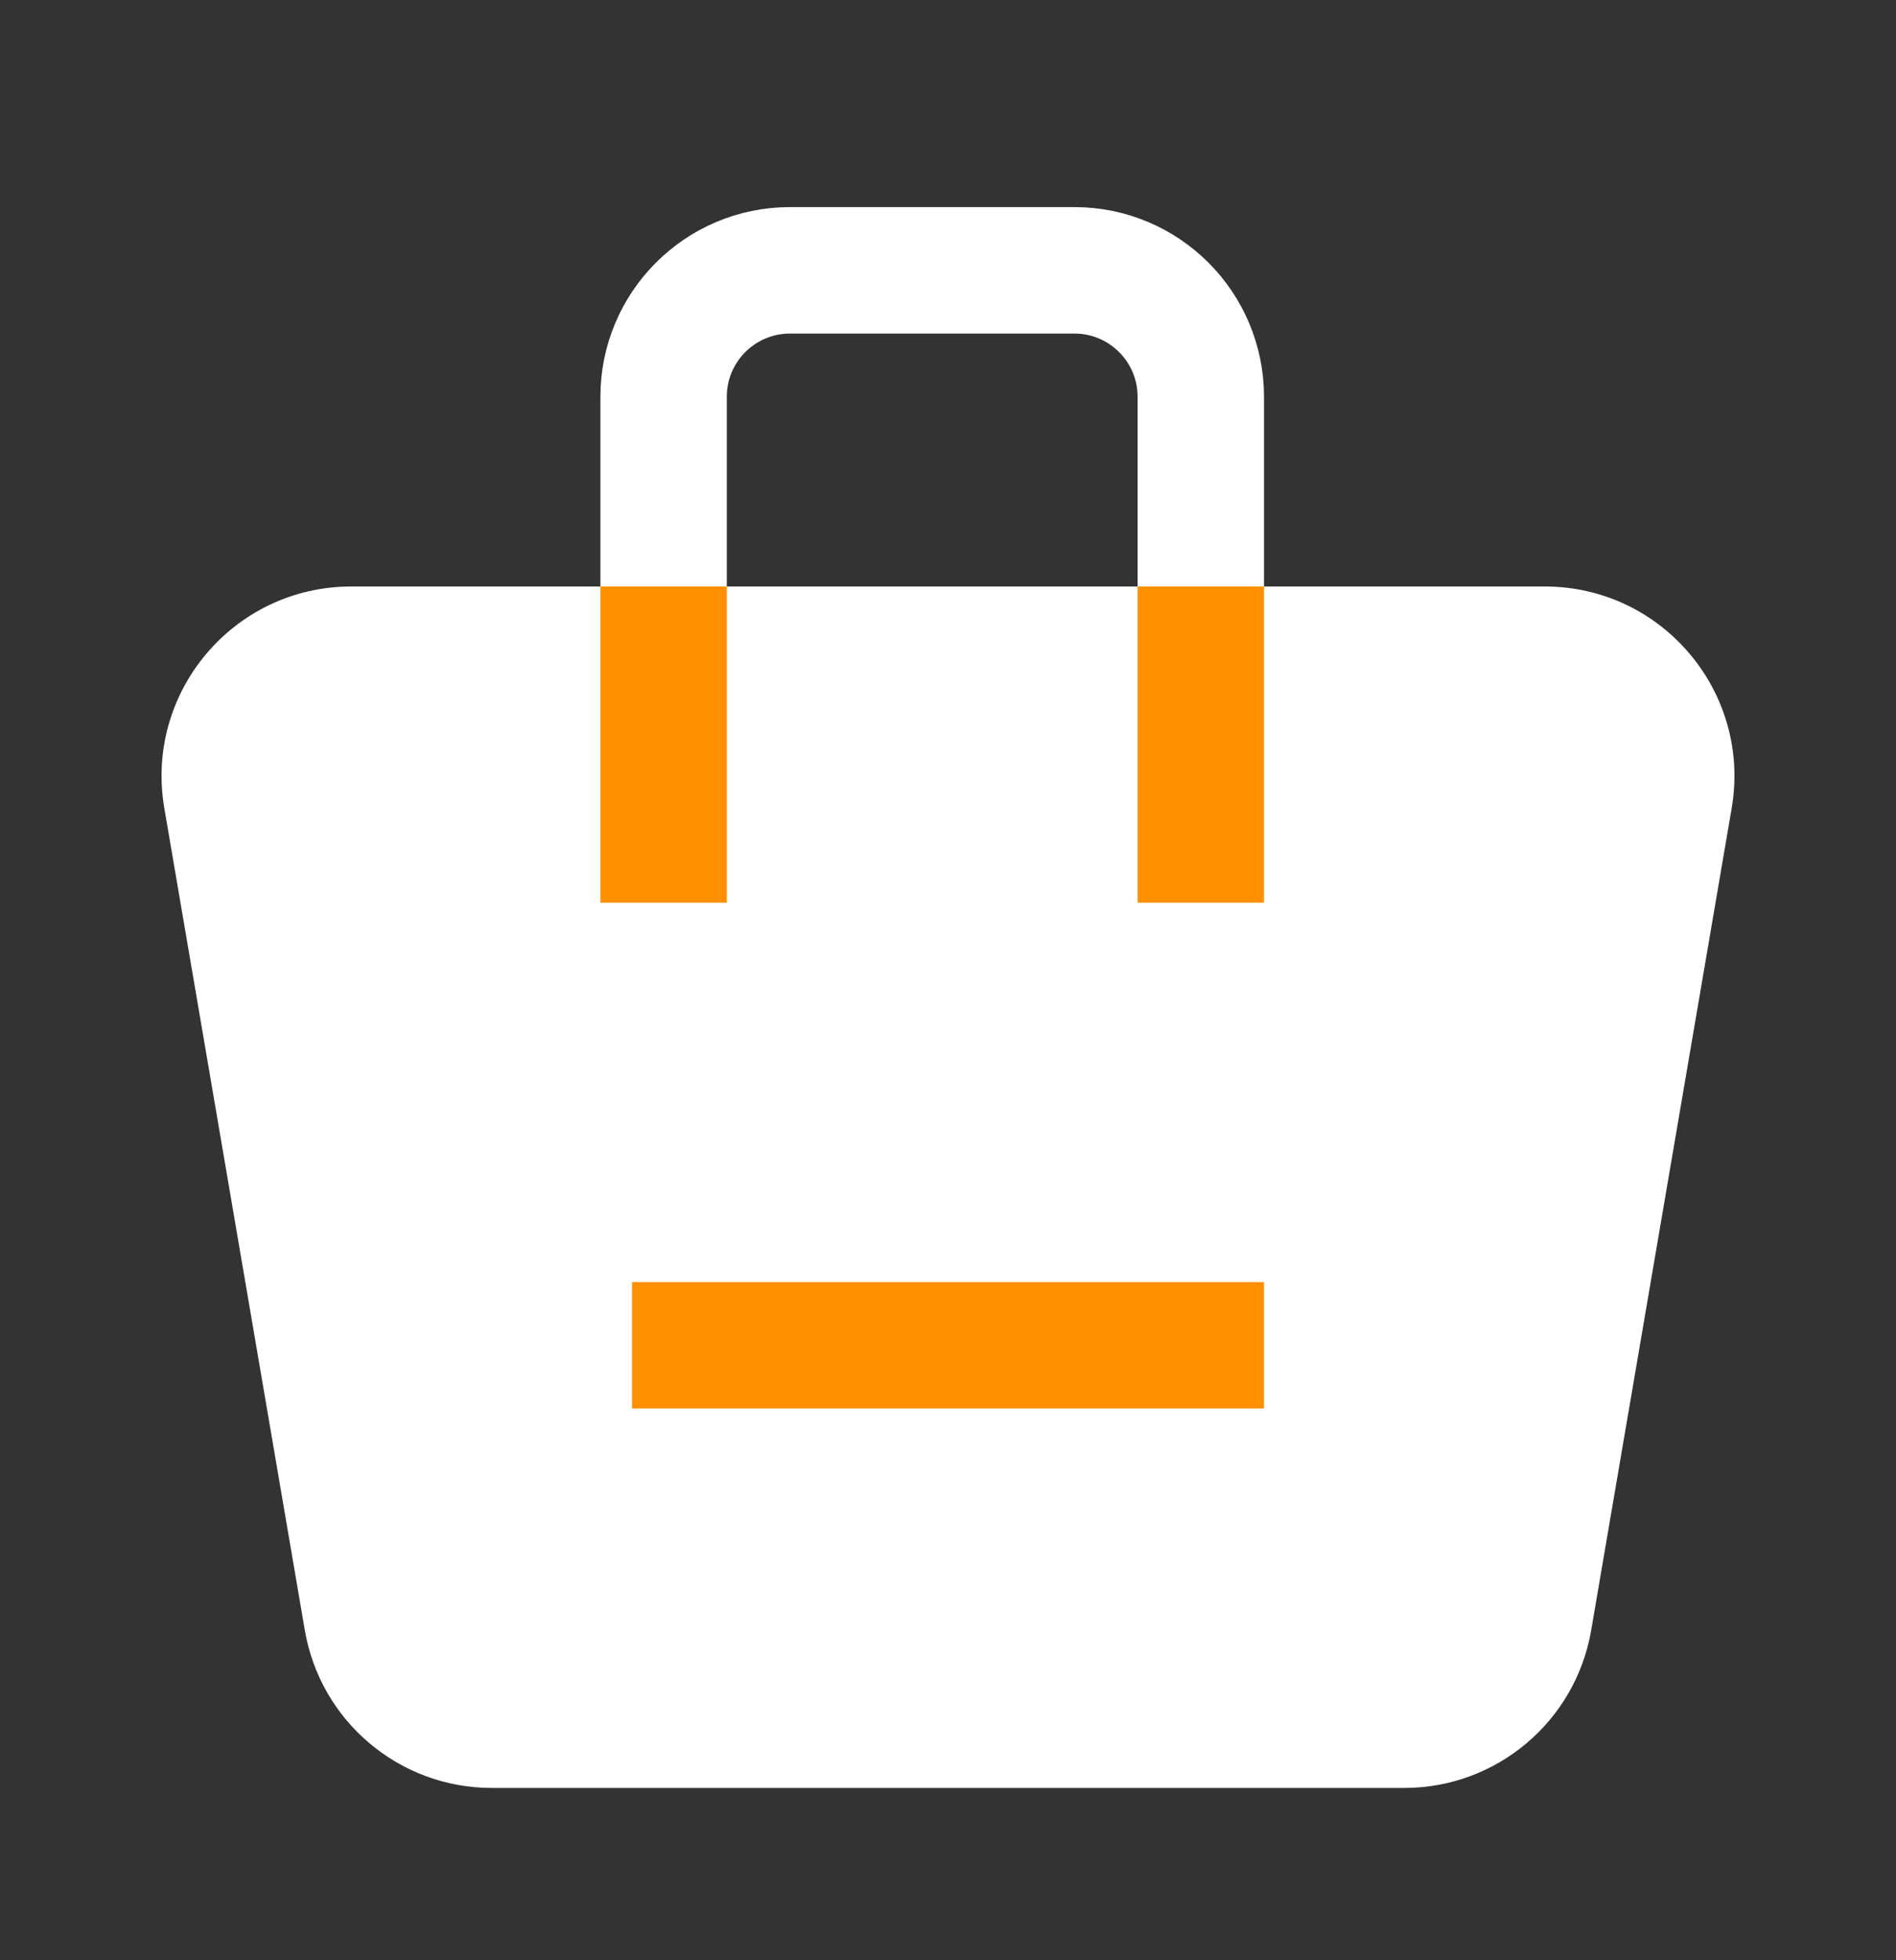 <svg width="30" height="31" viewBox="0 0 30 31" fill="none" xmlns="http://www.w3.org/2000/svg">
<rect x="0" y="0" width="30" height="31" fill="#333333" stroke="none"/>
<path d="M2.6 12.781C2.286 10.949 3.698 9.275 5.557 9.275H24.443C26.302 9.275 27.714 10.949 27.4 12.781L25.177 25.781C24.93 27.222 23.681 28.275 22.22 28.275H7.78C6.319 28.275 5.07 27.222 4.823 25.781L2.6 12.781Z" fill="white"/>
<path d="M10.5 9.775V6.275C10.5 5.171 11.395 4.275 12.5 4.275H17C18.105 4.275 19 5.171 19 6.275V9.775" stroke="white" stroke-width="2"/>
<path d="M10.5 9.275V14.275M19 9.275V14.275" stroke="#FF9000" stroke-width="2"/>
<path d="M10 21.275H20" stroke="#FF9000" stroke-width="2"/>
</svg>

